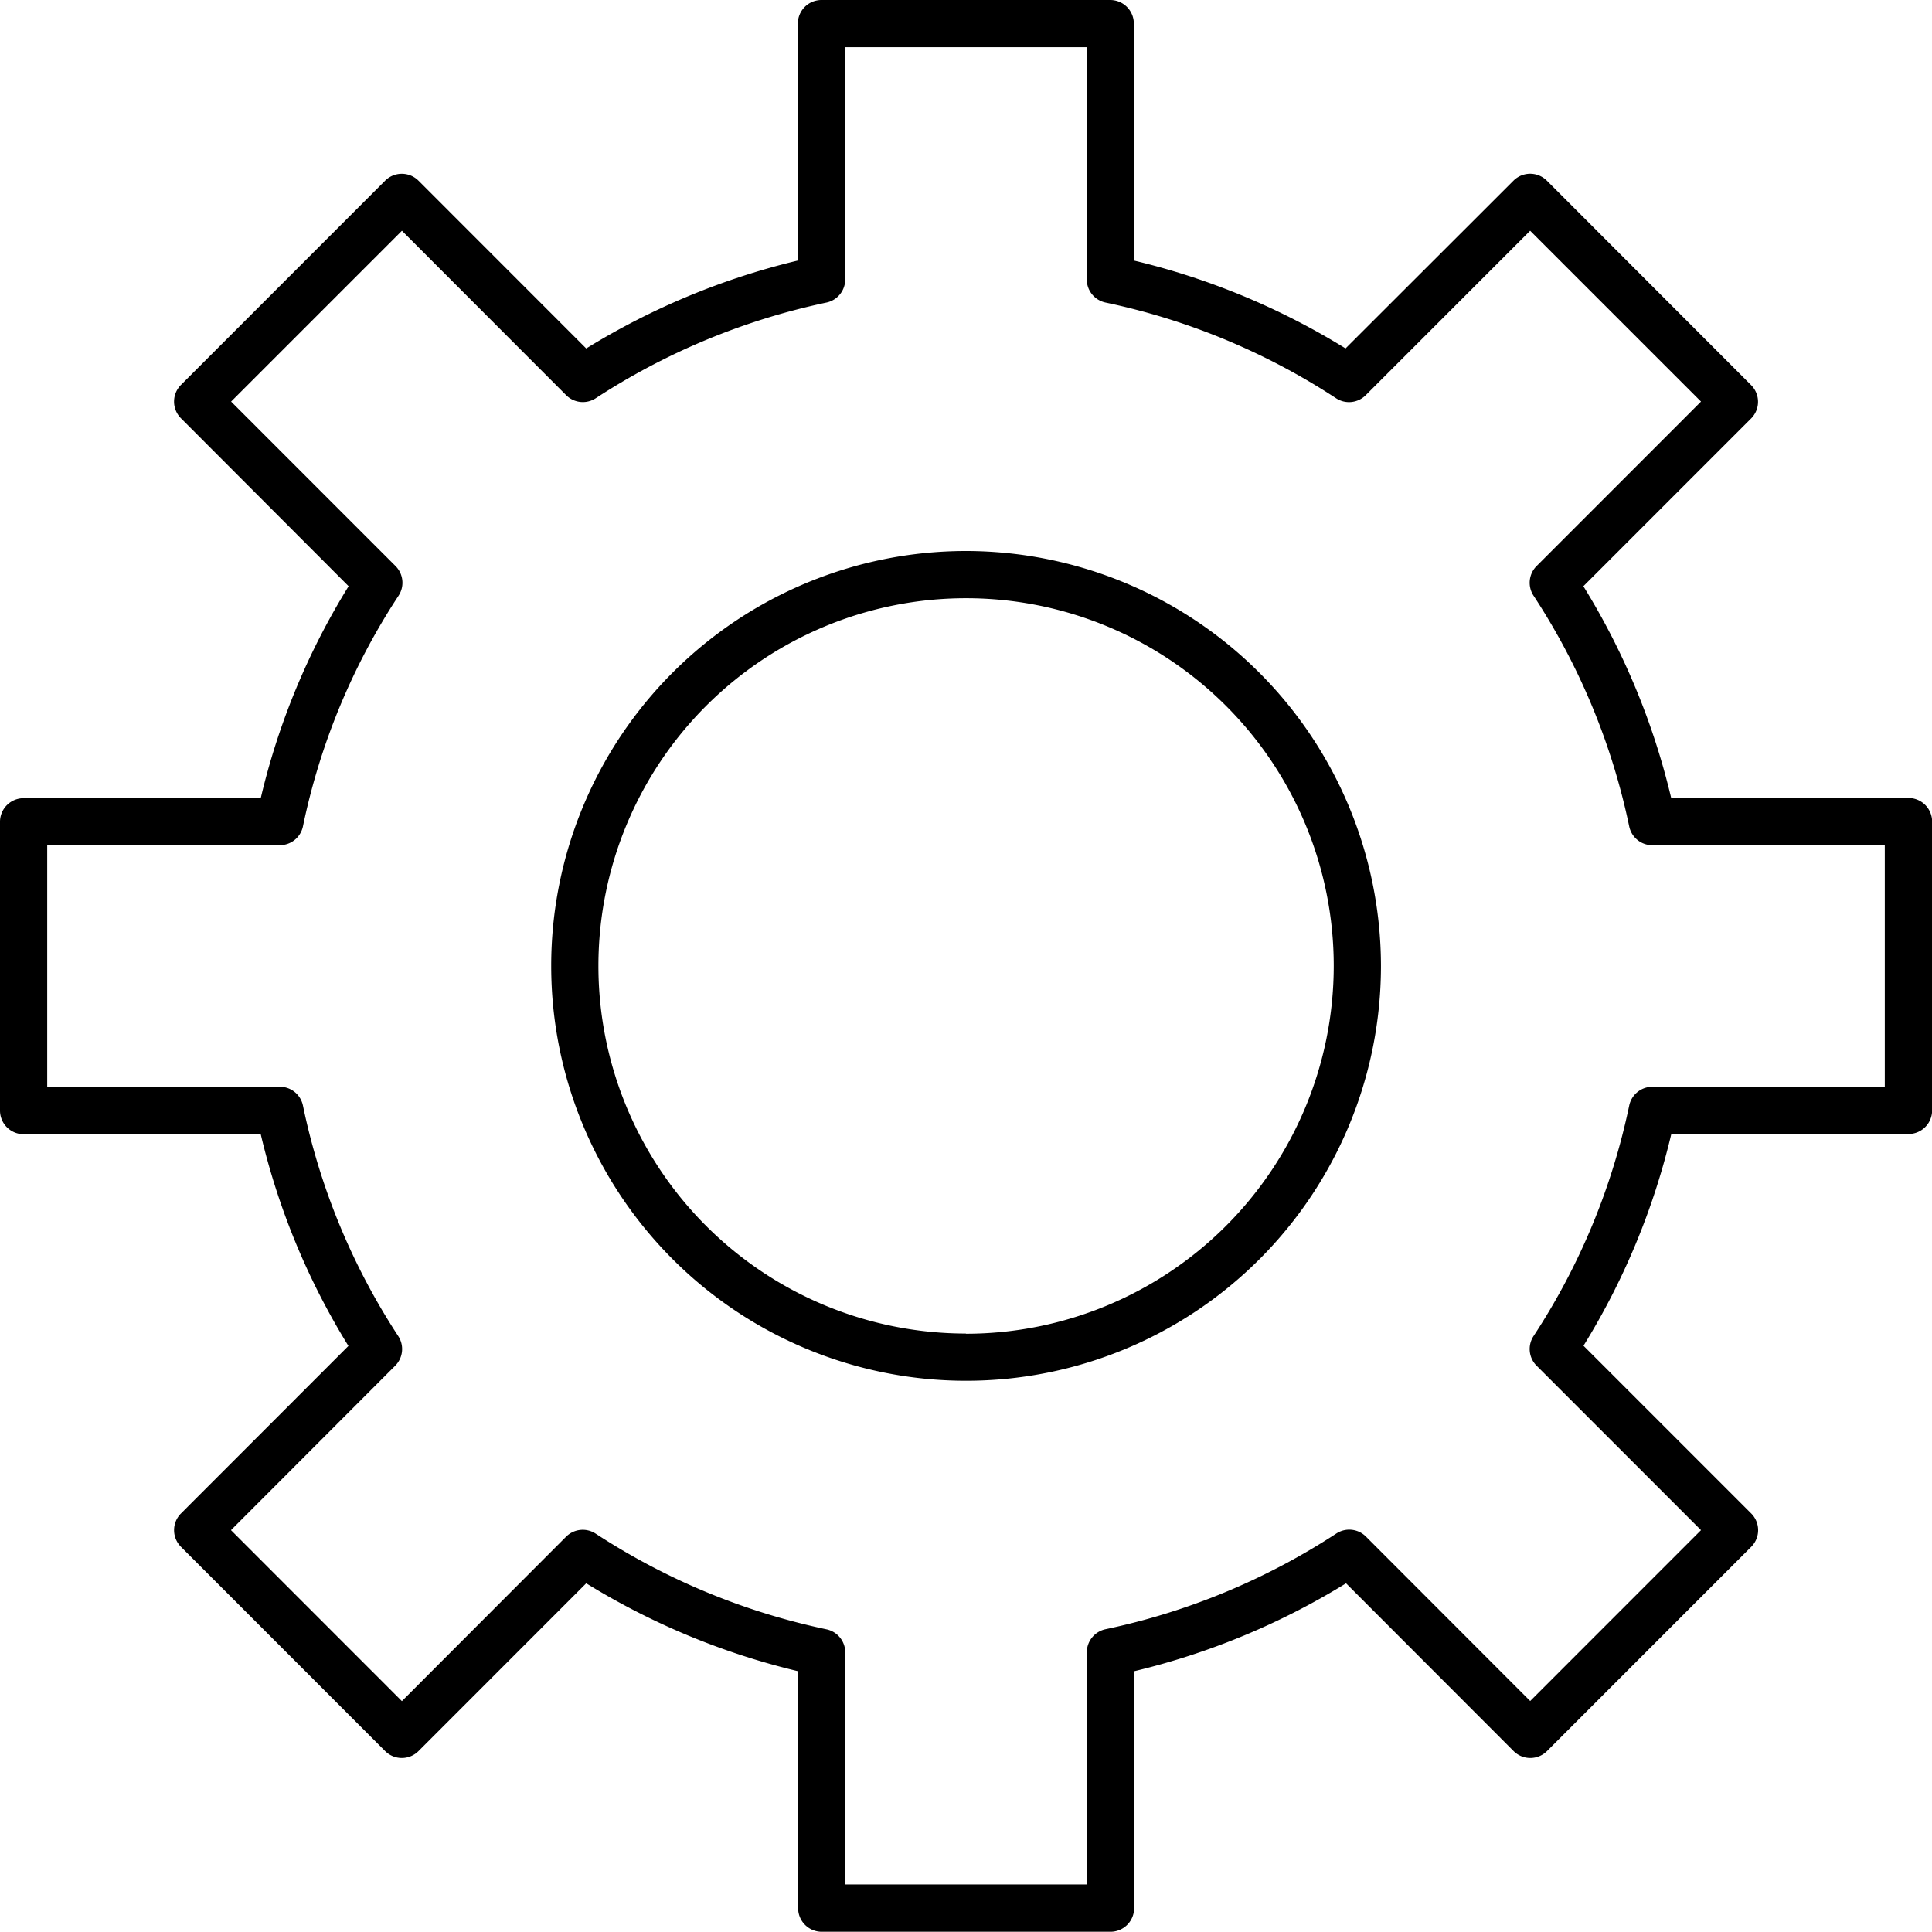<?xml version="1.0" encoding="UTF-8"?> <svg xmlns="http://www.w3.org/2000/svg" viewBox="0 0 491.06 491"> <title>Ресурс 1</title> <g id="Слой_2" data-name="Слой 2"> <g id="Слой_1-2" data-name="Слой 1"> <path d="M485.06,202.83H424.77A182.11,182.11,0,0,0,402.45,149l42.63-42.63a6,6,0,0,0,0-8.49L393.17,45.92a6,6,0,0,0-8.49,0L342,88.56a183.08,183.08,0,0,0-53.81-22.34V6a6,6,0,0,0-6-6h-73.4a6,6,0,0,0-6,6V66.22A184.19,184.19,0,0,0,149,88.57L106.38,45.93a6,6,0,0,0-4.24-1.76h0a6,6,0,0,0-4.25,1.75L46,97.83a6,6,0,0,0,0,8.49L88.61,149a180.92,180.92,0,0,0-22.34,53.88H6a6,6,0,0,0-6,6v73.4a6,6,0,0,0,6,6H66.27a181.61,181.61,0,0,0,22.29,53.82L46,384.68a6,6,0,0,0,0,8.48L97.9,445.08a6,6,0,0,0,4.24,1.75h0a6,6,0,0,0,4.24-1.76L149,402.43a184,184,0,0,0,53.86,22.35V485a6,6,0,0,0,6,6h73.4a6,6,0,0,0,6-6V424.78a184.19,184.19,0,0,0,53.87-22.35l42.58,42.64a6,6,0,0,0,4.24,1.76h0a6,6,0,0,0,4.25-1.75l51.91-51.92a6,6,0,0,0,0-8.48l-42.63-42.63a181.9,181.9,0,0,0,22.32-53.82h60.29a6,6,0,0,0,6-6v-73.4A6,6,0,0,0,485.06,202.83Zm-6,73.4H420A6,6,0,0,0,414.1,281a170.19,170.19,0,0,1-24.32,58.6,6,6,0,0,0,.78,7.53l41.79,41.79-43.42,43.43-41.74-41.79a6,6,0,0,0-7.52-.79A172.08,172.08,0,0,1,281,414.1a6,6,0,0,0-4.76,5.87v59h-61.4V420a6,6,0,0,0-4.76-5.87,172.21,172.21,0,0,1-58.69-24.33,6,6,0,0,0-7.51.79l-41.73,41.79L58.71,388.92l41.74-41.79a6,6,0,0,0,.78-7.52A169.75,169.75,0,0,1,77,281a6,6,0,0,0-5.88-4.78H12v-61.4H71.09A6,6,0,0,0,77,210.05a169.13,169.13,0,0,1,24.31-58.65,6,6,0,0,0-.78-7.53l-41.79-41.8,43.42-43.42,41.74,41.79a6,6,0,0,0,7.51.79A172.41,172.41,0,0,1,210.07,76.9,6,6,0,0,0,214.83,71V12h61.4V71A6,6,0,0,0,281,76.9a171.18,171.18,0,0,1,58.6,24.33,6,6,0,0,0,7.53-.78l41.79-41.8,43.43,43.42-41.79,41.8a6,6,0,0,0-.78,7.53,170.23,170.23,0,0,1,24.32,58.66,6,6,0,0,0,5.87,4.77h59.09v61.4Z"></path> <path d="M245.5,140.05A105.45,105.45,0,1,0,351,245.5,105.58,105.58,0,0,0,245.5,140.05Zm0,198.9A93.45,93.45,0,1,1,339,245.5,93.55,93.55,0,0,1,245.5,339Z"></path> </g> </g> </svg> 